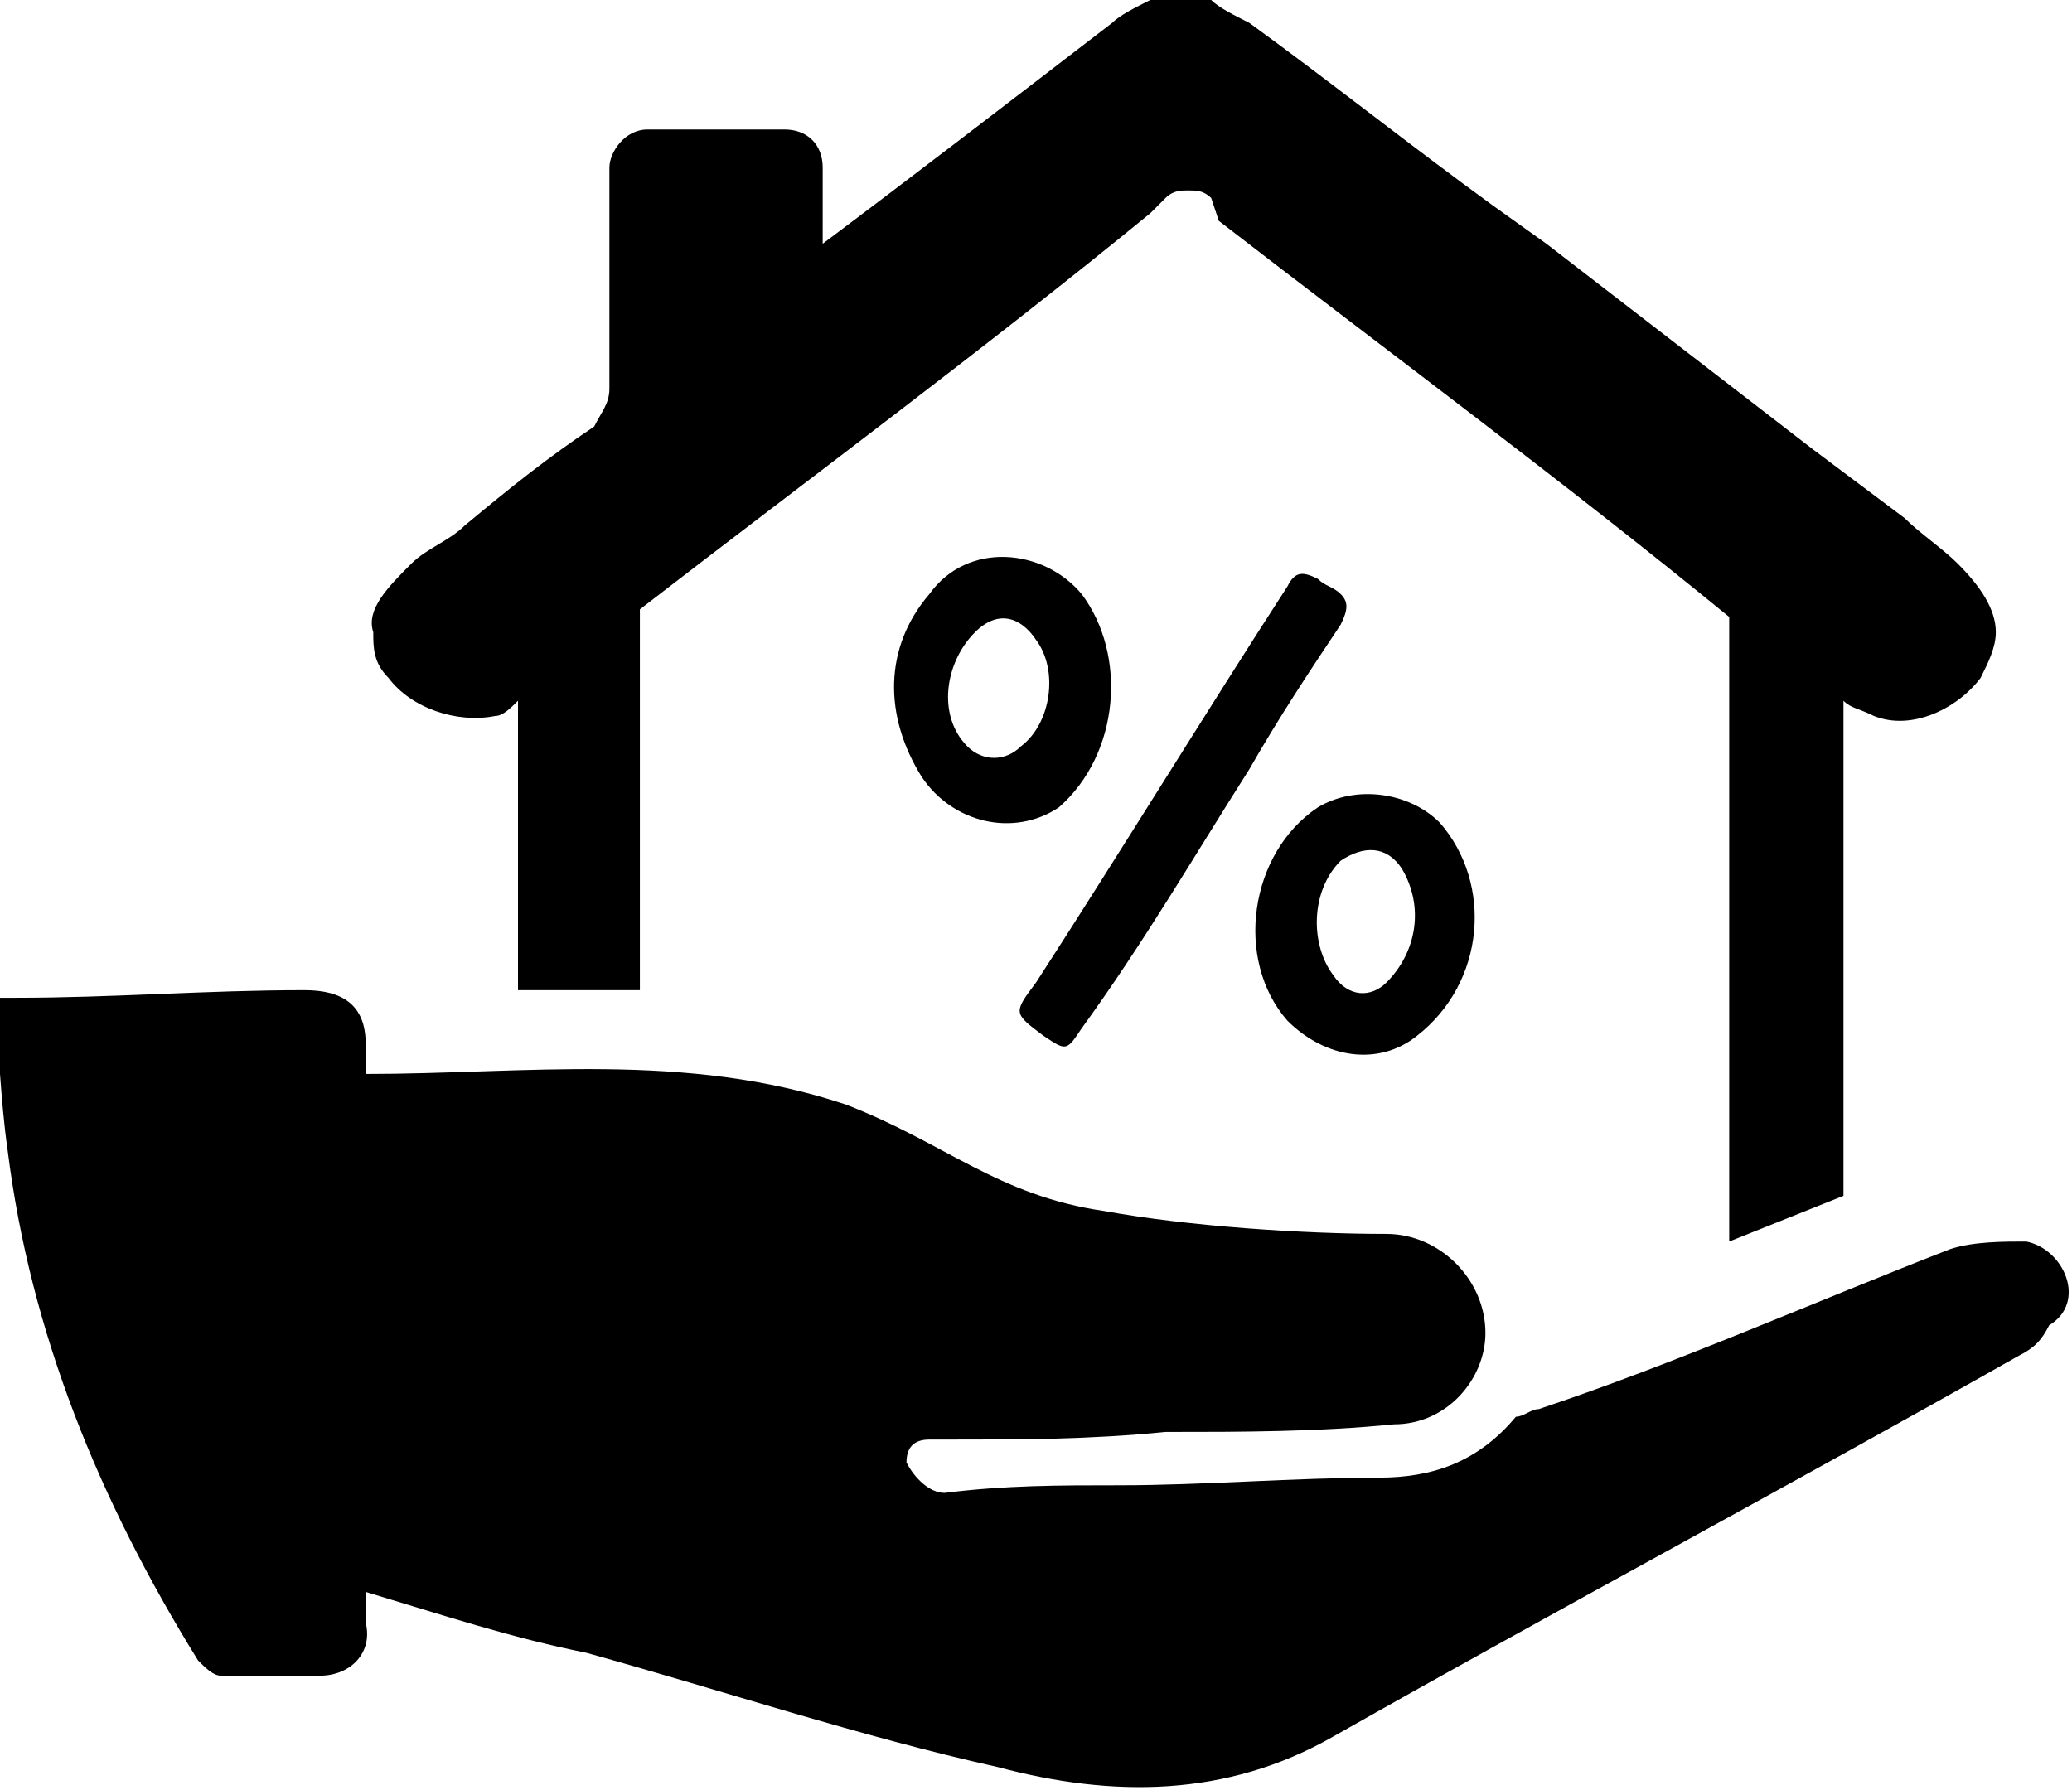 <?xml version="1.0" encoding="UTF-8"?> <!-- Generator: Adobe Illustrator 25.4.1, SVG Export Plug-In . SVG Version: 6.00 Build 0) --> <svg xmlns="http://www.w3.org/2000/svg" xmlns:xlink="http://www.w3.org/1999/xlink" version="1.1" id="Layer_1" x="0px" y="0px" viewBox="0 0 27.2 23.5" style="enable-background:new 0 0 27.2 23.5;" xml:space="preserve"> <g> <g> <path d="M18.9,10.8c-0.4-0.4-1.1-0.5-1.6-0.2c-0.9,0.6-1.1,2-0.4,2.8c0.5,0.5,1.2,0.6,1.7,0.2C19.5,12.9,19.6,11.6,18.9,10.8z M18.2,12.9c-0.2,0.2-0.5,0.2-0.7-0.1c-0.3-0.4-0.3-1.1,0.1-1.5c0.3-0.2,0.6-0.2,0.8,0.1C18.7,11.9,18.6,12.5,18.2,12.9z"></path> <path d="M13.6,12.9c1.1-1.7,2.2-3.5,3.3-5.2c0.1-0.2,0.2-0.2,0.4-0.1c0.1,0.1,0.2,0.1,0.3,0.2c0.1,0.1,0.1,0.2,0,0.4 c-0.4,0.6-0.8,1.2-1.2,1.9c-0.7,1.1-1.4,2.3-2.2,3.4c-0.2,0.3-0.2,0.3-0.5,0.1C13.3,13.3,13.3,13.3,13.6,12.9z"></path> <path d="M14.2,7.8c-0.5-0.6-1.5-0.7-2,0c-0.6,0.7-0.6,1.6-0.1,2.4c0.4,0.6,1.2,0.8,1.8,0.4C14.7,9.9,14.8,8.6,14.2,7.8z M13.4,9.8 c-0.2,0.2-0.5,0.2-0.7,0c-0.4-0.4-0.3-1.1,0.1-1.5c0.3-0.3,0.6-0.2,0.8,0.1C13.9,8.8,13.8,9.5,13.4,9.8z"></path> </g> <path d="M25.7,7.4c-0.2-0.2-0.5-0.4-0.7-0.6c-0.4-0.3-0.8-0.6-1.2-0.9l-3.5-2.7l-0.7-0.5c-1.1-0.8-2.1-1.6-3.2-2.4 c-0.2-0.1-0.4-0.2-0.5-0.3c0,0,0,0,0,0c-0.1,0-0.1,0-0.2,0c0,0-0.1,0-0.1,0c0,0-0.1,0-0.1,0c0,0-0.1,0-0.1,0c0,0-0.1,0-0.1,0 c-0.1,0-0.1,0-0.2,0c0,0,0,0,0,0c-0.2,0.1-0.4,0.2-0.5,0.3c-1.3,1-2.6,2-3.8,2.9V2.2c0-0.3-0.2-0.5-0.5-0.5H8.5C8.2,1.7,8,2,8,2.2 c0,1.1,0,2,0,2.9c0,0.2-0.1,0.3-0.2,0.5C7.2,6,6.7,6.4,6.1,6.9C5.9,7.1,5.6,7.2,5.4,7.4C5.1,7.7,4.8,8,4.9,8.3c0,0.2,0,0.4,0.2,0.6 c0.3,0.4,0.9,0.6,1.4,0.5c0.1,0,0.2-0.1,0.3-0.2V13c0.3,0,0.6,0,0.9,0c0.2,0,0.4,0,0.7,0V8.1c0,0,0-0.1,0-0.1 c2.2-1.7,4.5-3.4,6.7-5.2l0.2-0.2c0.1-0.1,0.2-0.1,0.3-0.1c0.1,0,0.2,0,0.3,0.1L16,2.9c2.2,1.7,4.5,3.4,6.7,5.2c0,0,0,0.1,0,0.1 v2.5c0,0,0,0,0,0v5.6c0.5-0.2,1-0.4,1.5-0.6V9.2c0.1,0.1,0.2,0.1,0.4,0.2c0.5,0.2,1.1-0.1,1.4-0.5c0.1-0.2,0.2-0.4,0.2-0.6 C26.2,8,26,7.7,25.7,7.4z"></path> <path d="M26.6,16.3c-0.3,0-0.7,0-1,0.1c-1.8,0.7-3.6,1.5-5.4,2.1c-0.1,0-0.2,0.1-0.3,0.1c-0.5,0.6-1.1,0.8-1.8,0.8 c-1.1,0-2.3,0.1-3.4,0.1c-0.8,0-1.5,0-2.3,0.1c-0.2,0-0.4-0.2-0.5-0.4c0-0.2,0.1-0.3,0.3-0.3c0.1,0,0.2,0,0.2,0c1,0,1.9,0,2.9-0.1 c1,0,2,0,3-0.1c0.7,0,1.2-0.6,1.2-1.2c0-0.7-0.6-1.3-1.3-1.3c-1.1,0-2.6-0.1-3.7-0.3c-1.4-0.2-2.1-0.9-3.4-1.4 c-2.1-0.7-4.2-0.4-6.3-0.4c0-0.1,0-0.3,0-0.4C4.8,13.2,4.5,13,4,13c-1.3,0-2.5,0.1-3.8,0.1c-0.1,0-0.2,0-0.3,0 c0.1,0.7,0.1,1.3,0.2,2c0.3,2.4,1.2,4.6,2.5,6.7c0.1,0.1,0.2,0.2,0.3,0.2c0.4,0,0.9,0,1.3,0c0.4,0,0.7-0.3,0.6-0.7 c0-0.1,0-0.2,0-0.4c0,0,0,0,0,0c1,0.3,1.9,0.6,2.9,0.8c1.8,0.5,3.6,1.1,5.4,1.5c1.5,0.4,3,0.4,4.4-0.4c3-1.7,6-3.3,9-5 c0.2-0.1,0.3-0.2,0.4-0.4C27.4,17.1,27.1,16.4,26.6,16.3z"></path> </g> </svg> 